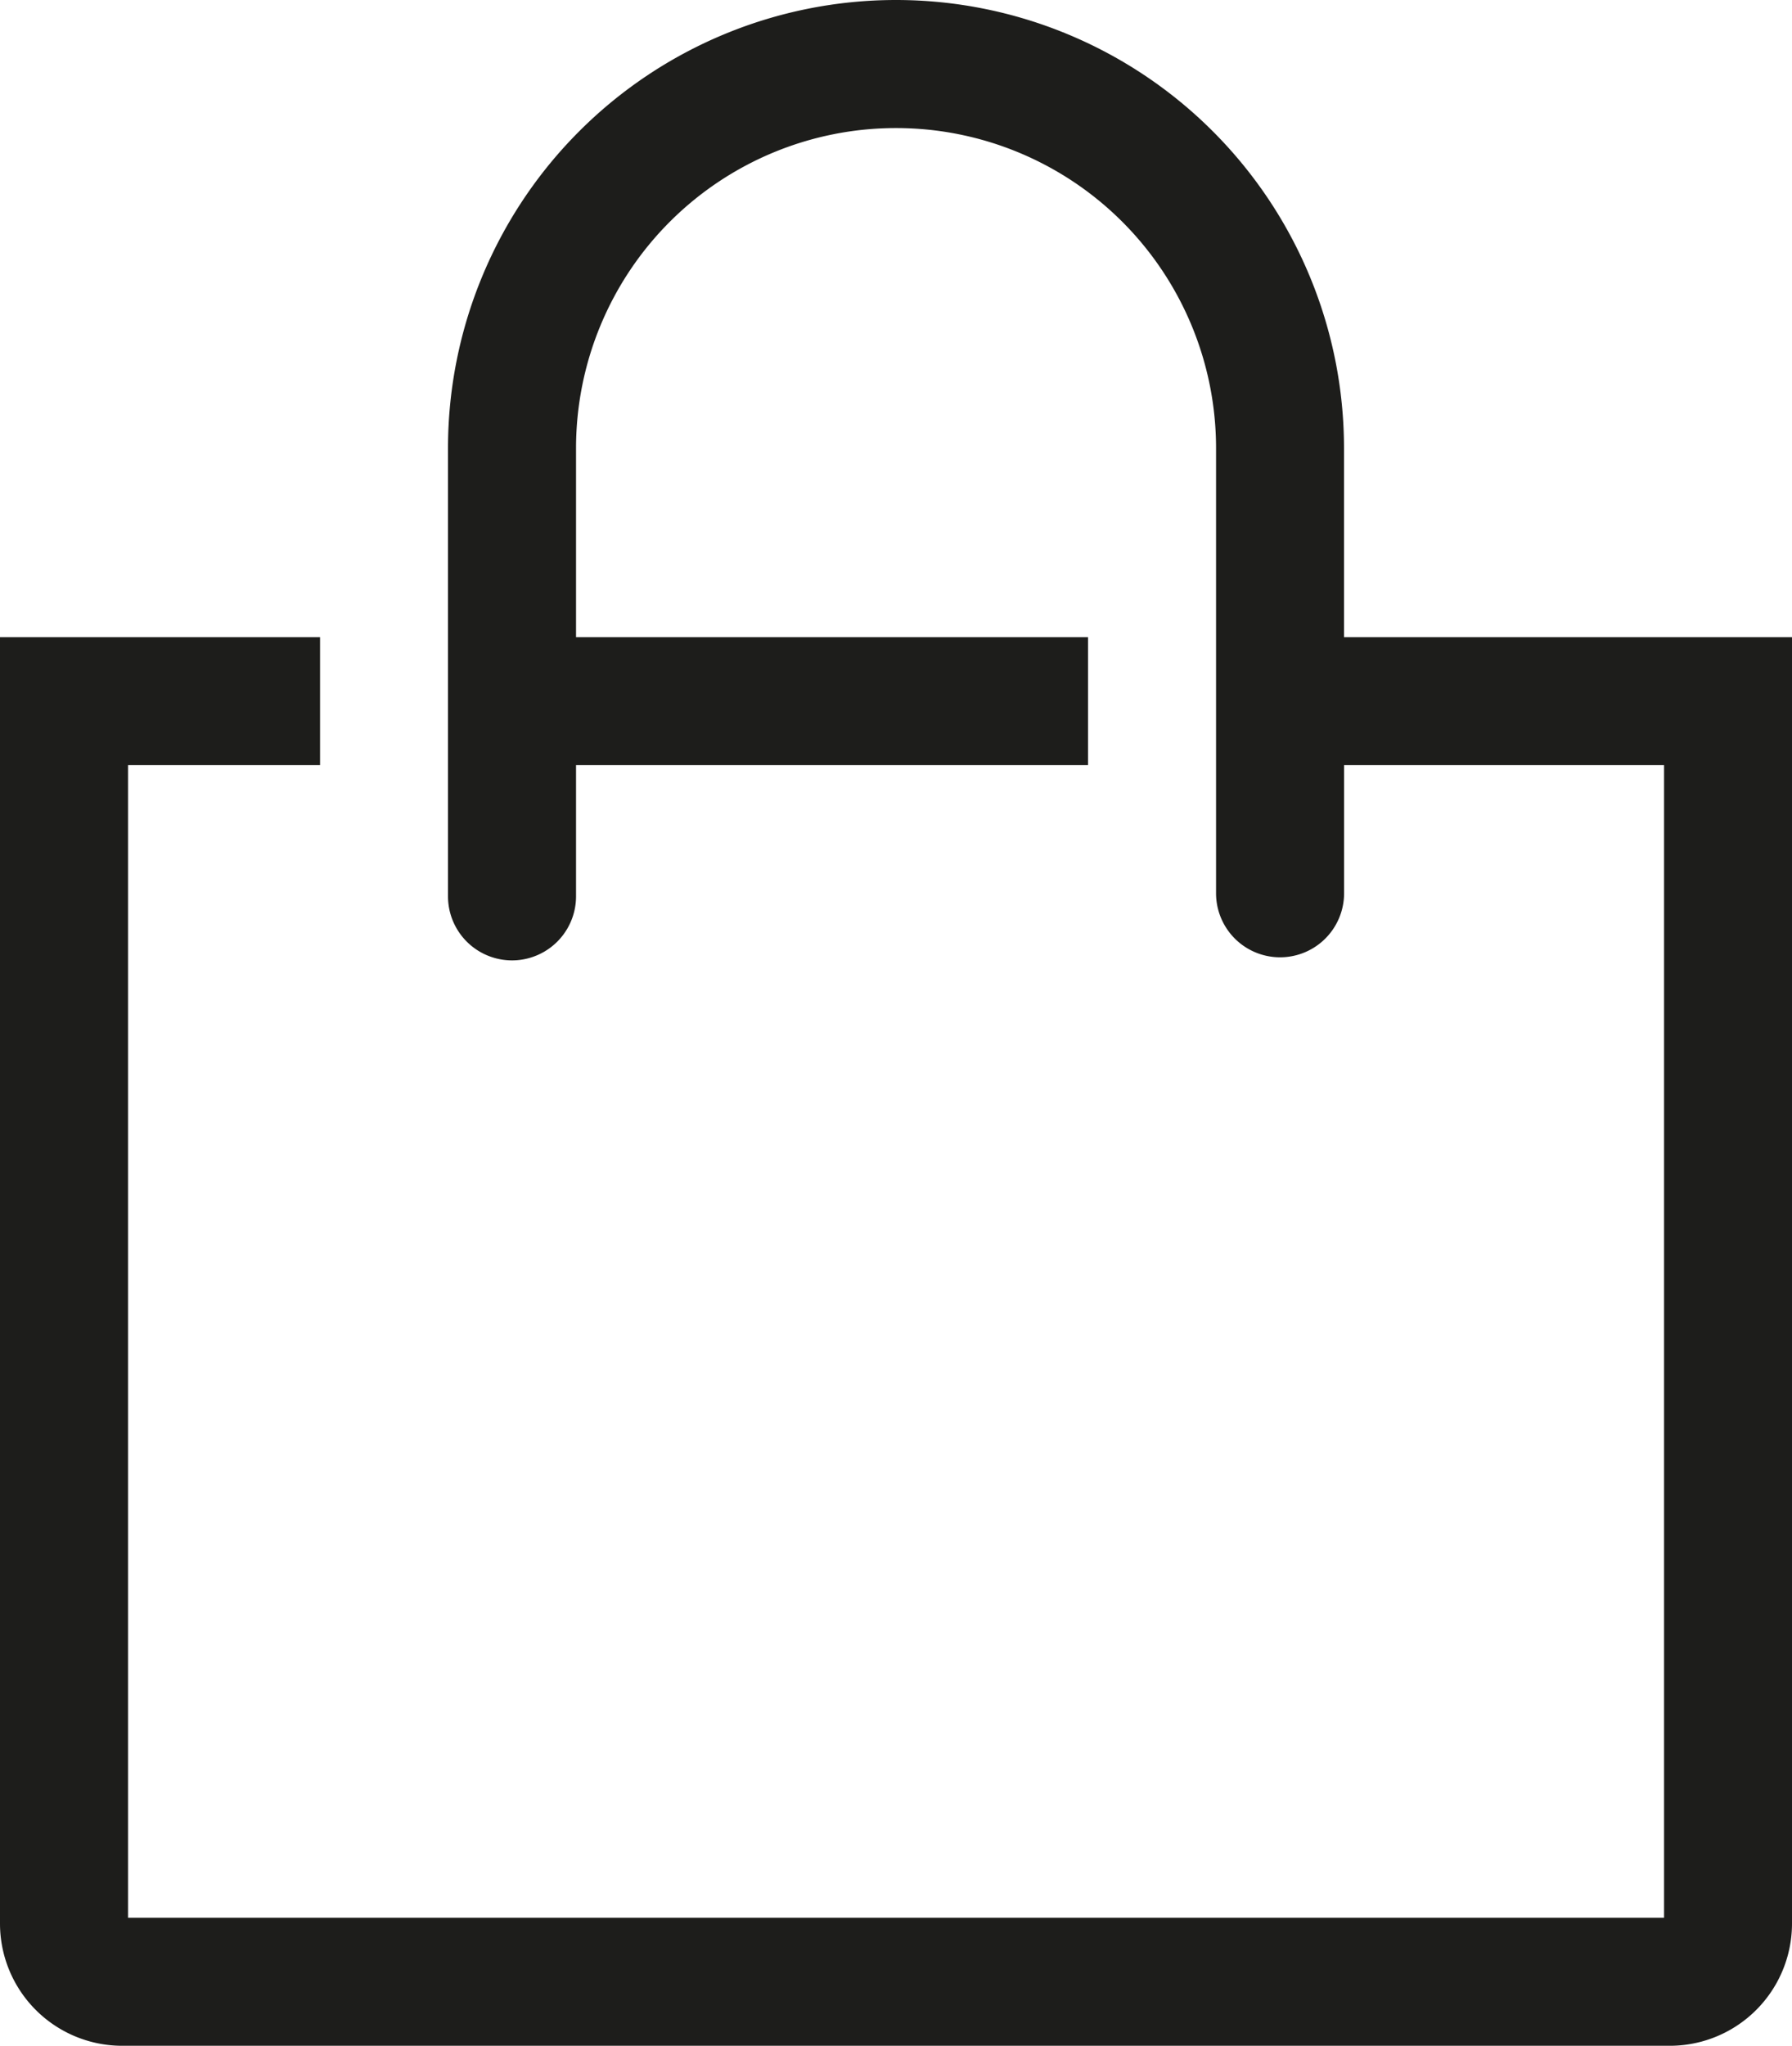 <?xml version="1.0" encoding="UTF-8"?> <svg xmlns="http://www.w3.org/2000/svg" id="shopping-bag-line" width="20.336" height="23.205" viewBox="0 0 20.336 23.205"><path id="Tracé_161" data-name="Tracé 161" d="M20.585,9.96V7.817a5.084,5.084,0,0,0-10.168,0V12.9a.726.726,0,1,0,1.453,0V11.412h5.81V9.96H11.87V7.817a3.631,3.631,0,0,1,7.263,0v5.048a.726.726,0,1,0,1.453,0V11.412h3.631V24.486H6.786V11.412H8.965V9.96H5.333V24.551a1.387,1.387,0,0,0,1.387,1.387H24.282a1.387,1.387,0,0,0,1.387-1.387V9.96Z" transform="translate(-5.333 -2.733)" fill="#1d1d1b"></path></svg> 
